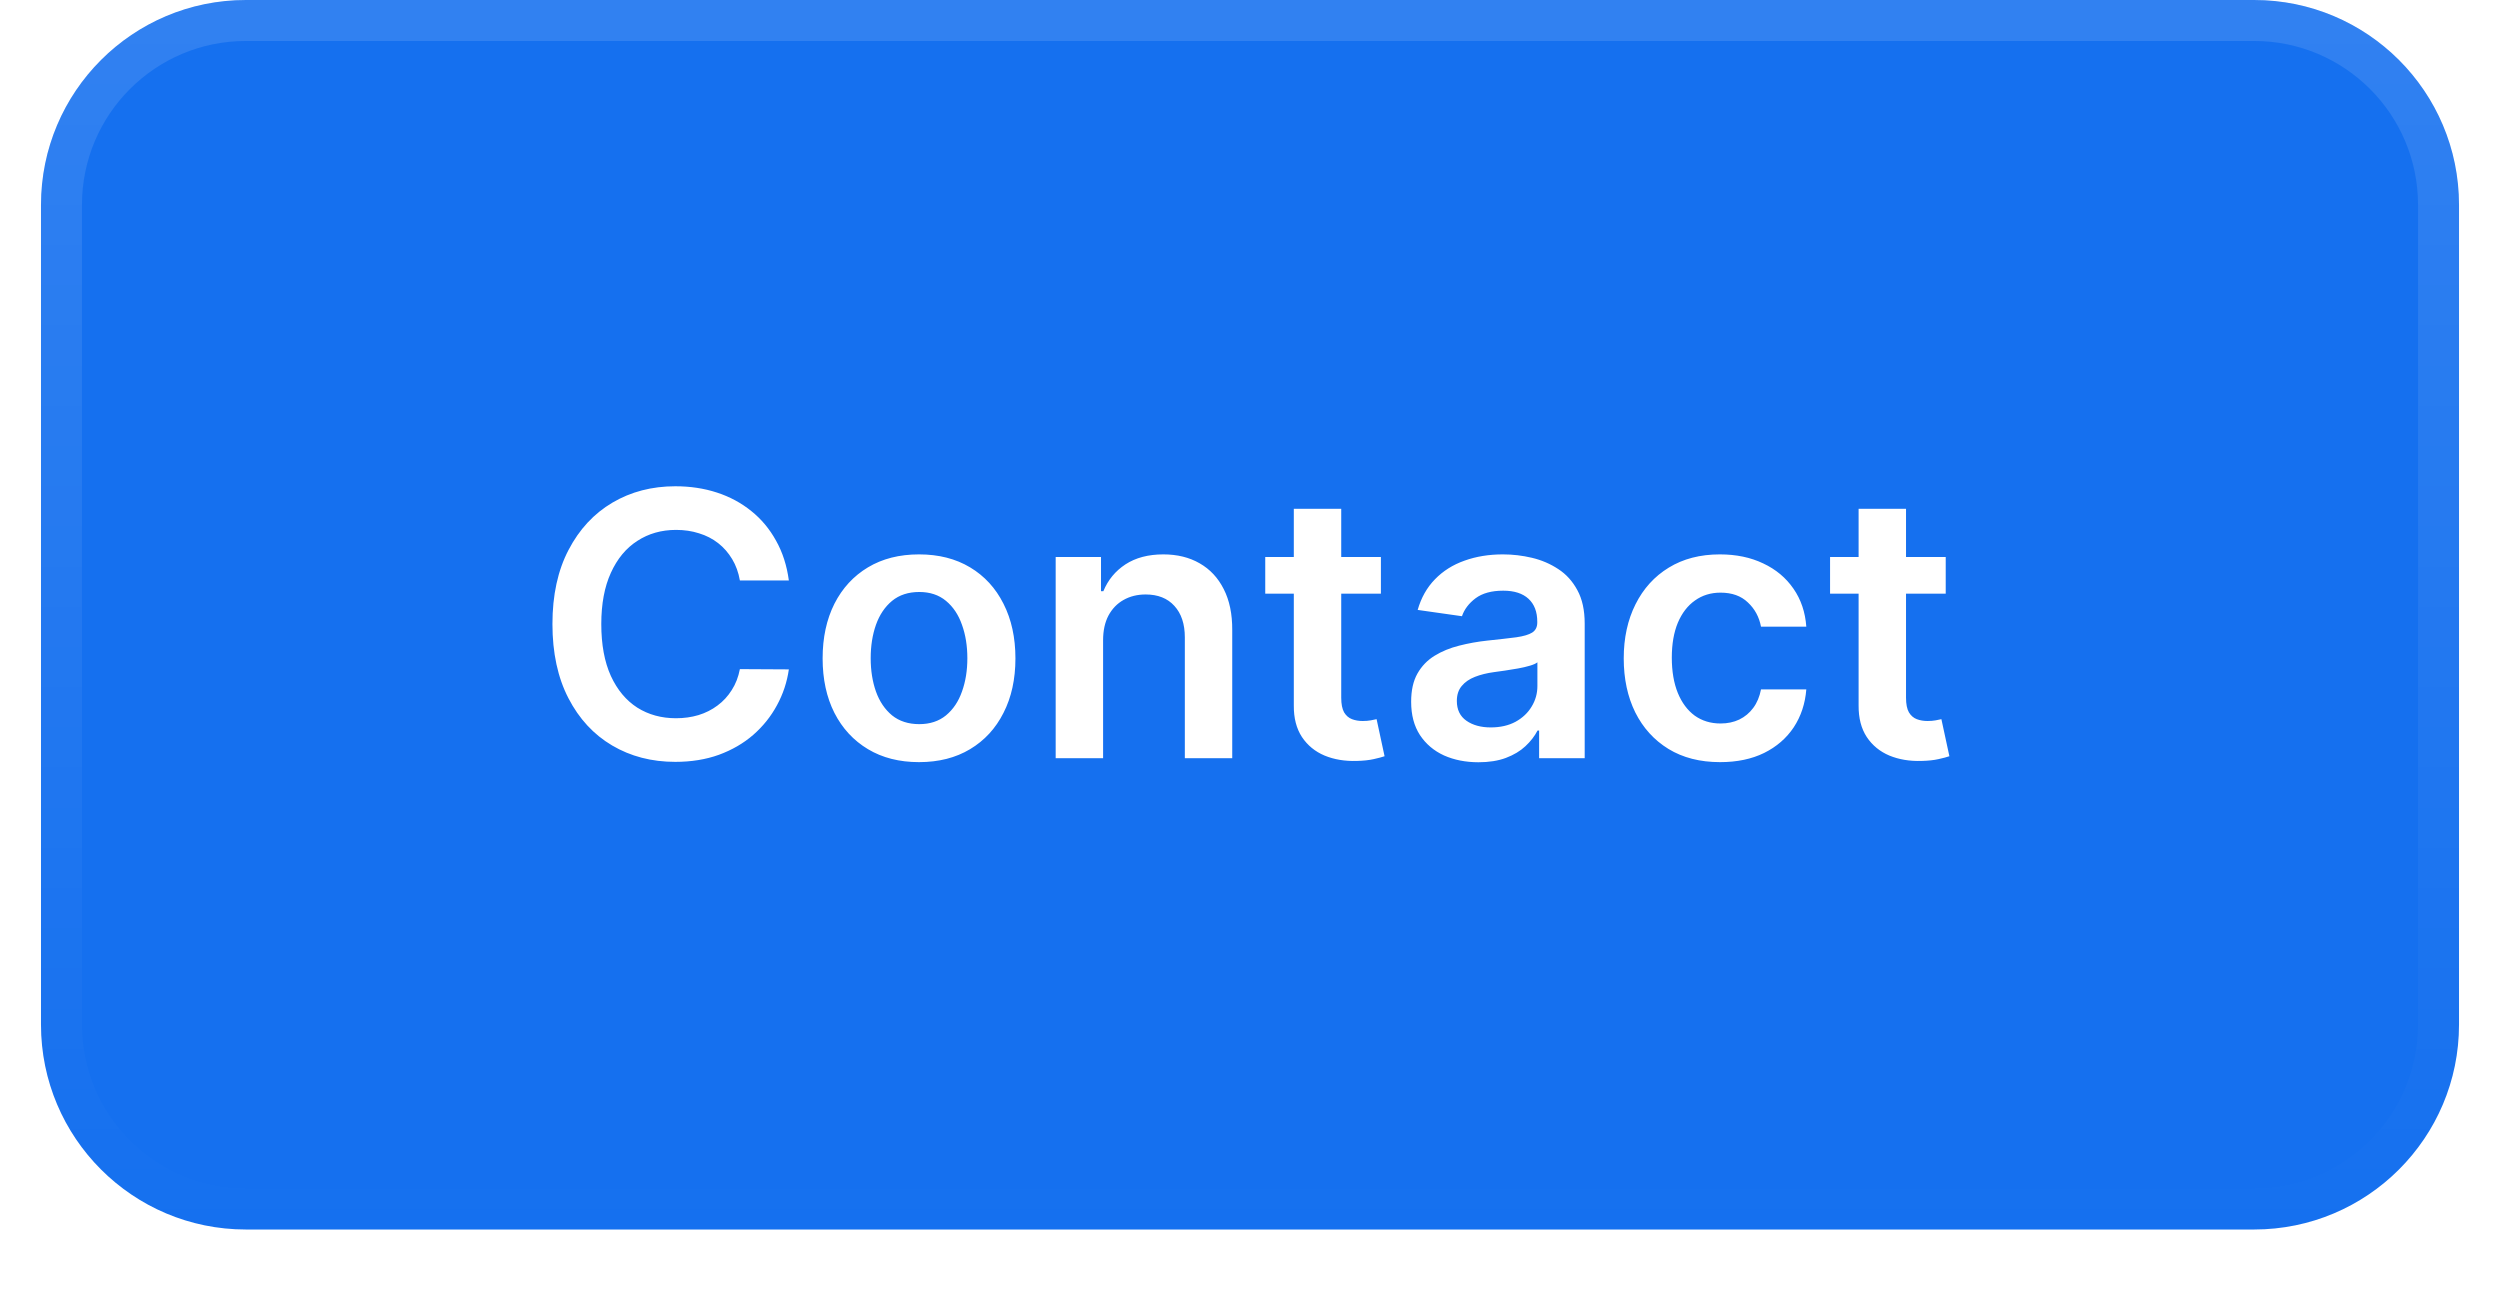 <svg width="122" height="64" viewBox="0 0 122 64" fill="none" xmlns="http://www.w3.org/2000/svg">
<g filter="url(#filter0_dii_3142_1761)">
<path d="M2 11C2 5.477 6.477 1 12 1H110C115.523 1 120 5.477 120 11V51C120 56.523 115.523 61 110 61H12C6.477 61 2 56.523 2 51V11Z" fill="#1570EF"/>
<path d="M12 2H110C114.971 2 119 6.029 119 11V51C119 55.971 114.971 60 110 60H12C7.029 60 3 55.971 3 51V11C3 6.029 7.029 2 12 2Z" stroke="url(#paint0_linear_3142_1761)" stroke-width="2"/>
<path d="M38.496 29.326H36.106C36.038 28.934 35.912 28.587 35.729 28.284C35.545 27.977 35.318 27.717 35.045 27.504C34.772 27.291 34.461 27.131 34.111 27.025C33.766 26.914 33.394 26.859 32.993 26.859C32.281 26.859 31.651 27.038 31.101 27.396C30.551 27.749 30.121 28.269 29.81 28.955C29.499 29.637 29.343 30.47 29.343 31.454C29.343 32.456 29.499 33.3 29.81 33.986C30.125 34.668 30.555 35.183 31.101 35.533C31.651 35.878 32.279 36.05 32.986 36.05C33.379 36.05 33.745 35.999 34.086 35.897C34.431 35.791 34.74 35.635 35.013 35.43C35.29 35.226 35.522 34.974 35.709 34.676C35.901 34.378 36.033 34.037 36.106 33.653L38.496 33.666C38.407 34.288 38.213 34.872 37.915 35.418C37.621 35.963 37.235 36.445 36.758 36.862C36.281 37.276 35.722 37.599 35.083 37.834C34.444 38.064 33.734 38.179 32.955 38.179C31.804 38.179 30.777 37.913 29.874 37.38C28.97 36.847 28.259 36.078 27.739 35.072C27.219 34.067 26.959 32.861 26.959 31.454C26.959 30.044 27.221 28.838 27.745 27.837C28.269 26.831 28.983 26.062 29.886 25.529C30.79 24.996 31.812 24.73 32.955 24.73C33.683 24.73 34.361 24.832 34.987 25.037C35.614 25.241 36.172 25.542 36.662 25.938C37.152 26.33 37.555 26.812 37.87 27.383C38.19 27.95 38.398 28.597 38.496 29.326ZM44.849 38.192C43.89 38.192 43.059 37.981 42.356 37.559C41.653 37.137 41.107 36.547 40.719 35.788C40.336 35.03 40.144 34.144 40.144 33.129C40.144 32.115 40.336 31.227 40.719 30.464C41.107 29.701 41.653 29.109 42.356 28.687C43.059 28.265 43.89 28.054 44.849 28.054C45.807 28.054 46.638 28.265 47.341 28.687C48.045 29.109 48.588 29.701 48.971 30.464C49.359 31.227 49.553 32.115 49.553 33.129C49.553 34.144 49.359 35.03 48.971 35.788C48.588 36.547 48.045 37.137 47.341 37.559C46.638 37.981 45.807 38.192 44.849 38.192ZM44.861 36.338C45.381 36.338 45.816 36.195 46.165 35.91C46.515 35.62 46.775 35.232 46.945 34.746C47.12 34.261 47.207 33.719 47.207 33.123C47.207 32.522 47.12 31.979 46.945 31.493C46.775 31.003 46.515 30.613 46.165 30.323C45.816 30.033 45.381 29.889 44.861 29.889C44.329 29.889 43.886 30.033 43.532 30.323C43.182 30.613 42.92 31.003 42.746 31.493C42.575 31.979 42.49 32.522 42.49 33.123C42.49 33.719 42.575 34.261 42.746 34.746C42.92 35.232 43.182 35.62 43.532 35.91C43.886 36.195 44.329 36.338 44.861 36.338ZM53.831 32.247V38H51.517V28.182H53.729V29.85H53.844C54.07 29.3 54.43 28.864 54.924 28.54C55.423 28.216 56.038 28.054 56.771 28.054C57.449 28.054 58.039 28.199 58.542 28.489C59.049 28.778 59.441 29.198 59.718 29.748C59.999 30.298 60.138 30.965 60.133 31.749V38H57.82V32.106C57.82 31.45 57.649 30.937 57.308 30.566C56.972 30.195 56.505 30.01 55.908 30.01C55.504 30.01 55.144 30.099 54.828 30.278C54.517 30.453 54.272 30.707 54.093 31.039C53.918 31.371 53.831 31.774 53.831 32.247ZM67.388 28.182V29.972H61.744V28.182H67.388ZM63.138 25.829H65.452V35.047C65.452 35.358 65.499 35.597 65.592 35.763C65.69 35.925 65.818 36.035 65.976 36.095C66.133 36.155 66.308 36.185 66.5 36.185C66.645 36.185 66.777 36.174 66.896 36.153C67.02 36.131 67.114 36.112 67.178 36.095L67.567 37.904C67.444 37.947 67.267 37.994 67.037 38.045C66.811 38.096 66.534 38.126 66.206 38.134C65.626 38.151 65.104 38.064 64.64 37.872C64.175 37.676 63.807 37.374 63.534 36.965C63.266 36.555 63.133 36.044 63.138 35.43V25.829ZM72.149 38.198C71.527 38.198 70.966 38.087 70.468 37.866C69.974 37.64 69.582 37.307 69.292 36.869C69.006 36.43 68.864 35.889 68.864 35.245C68.864 34.691 68.966 34.233 69.17 33.871C69.375 33.508 69.654 33.219 70.008 33.001C70.361 32.784 70.76 32.62 71.203 32.509C71.65 32.394 72.113 32.311 72.59 32.26C73.165 32.2 73.632 32.147 73.99 32.1C74.348 32.049 74.608 31.972 74.77 31.87C74.936 31.764 75.019 31.599 75.019 31.378V31.34C75.019 30.858 74.876 30.485 74.591 30.221C74.305 29.957 73.894 29.825 73.357 29.825C72.79 29.825 72.341 29.948 72.008 30.195C71.68 30.442 71.459 30.734 71.344 31.071L69.183 30.764C69.353 30.168 69.635 29.669 70.027 29.268C70.419 28.864 70.898 28.561 71.465 28.361C72.032 28.156 72.658 28.054 73.344 28.054C73.817 28.054 74.288 28.109 74.757 28.22C75.226 28.331 75.654 28.514 76.042 28.77C76.43 29.021 76.741 29.364 76.975 29.799C77.214 30.234 77.333 30.777 77.333 31.429V38H75.109V36.651H75.032C74.891 36.924 74.693 37.18 74.437 37.418C74.186 37.653 73.868 37.842 73.485 37.987C73.106 38.128 72.66 38.198 72.149 38.198ZM72.75 36.498C73.214 36.498 73.617 36.406 73.958 36.223C74.299 36.035 74.561 35.788 74.744 35.481C74.932 35.175 75.025 34.84 75.025 34.478V33.321C74.953 33.381 74.829 33.436 74.655 33.487C74.484 33.538 74.292 33.583 74.079 33.621C73.866 33.66 73.655 33.694 73.447 33.724C73.238 33.754 73.057 33.779 72.903 33.8C72.558 33.847 72.249 33.924 71.976 34.031C71.704 34.137 71.489 34.286 71.331 34.478C71.173 34.666 71.094 34.908 71.094 35.207C71.094 35.633 71.25 35.955 71.561 36.172C71.872 36.389 72.268 36.498 72.75 36.498ZM83.942 38.192C82.962 38.192 82.121 37.977 81.417 37.546C80.719 37.116 80.18 36.521 79.8 35.763C79.425 35 79.238 34.122 79.238 33.129C79.238 32.132 79.43 31.252 79.813 30.489C80.197 29.722 80.738 29.126 81.437 28.7C82.14 28.269 82.971 28.054 83.93 28.054C84.726 28.054 85.432 28.201 86.045 28.495C86.663 28.785 87.155 29.196 87.522 29.729C87.888 30.257 88.097 30.875 88.148 31.582H85.937C85.847 31.109 85.634 30.715 85.297 30.4C84.965 30.08 84.52 29.921 83.962 29.921C83.489 29.921 83.073 30.048 82.715 30.304C82.357 30.555 82.078 30.918 81.878 31.391C81.682 31.864 81.584 32.43 81.584 33.091C81.584 33.76 81.682 34.335 81.878 34.817C82.074 35.294 82.349 35.663 82.702 35.923C83.06 36.178 83.48 36.306 83.962 36.306C84.302 36.306 84.607 36.242 84.876 36.114C85.148 35.982 85.376 35.793 85.559 35.545C85.743 35.298 85.868 34.998 85.937 34.644H88.148C88.093 35.339 87.888 35.955 87.535 36.492C87.181 37.024 86.699 37.442 86.09 37.744C85.481 38.043 84.765 38.192 83.942 38.192ZM94.951 28.182V29.972H89.307V28.182H94.951ZM90.7 25.829H93.014V35.047C93.014 35.358 93.061 35.597 93.155 35.763C93.253 35.925 93.381 36.035 93.538 36.095C93.696 36.155 93.871 36.185 94.062 36.185C94.207 36.185 94.34 36.174 94.459 36.153C94.582 36.131 94.676 36.112 94.74 36.095L95.13 37.904C95.006 37.947 94.829 37.994 94.599 38.045C94.374 38.096 94.097 38.126 93.769 38.134C93.189 38.151 92.667 38.064 92.202 37.872C91.738 37.676 91.369 37.374 91.097 36.965C90.828 36.555 90.696 36.044 90.7 35.43V25.829Z" fill="white"/>
</g>
<defs>
<filter id="filter0_dii_3142_1761" x="0" y="0" width="122" height="64" filterUnits="userSpaceOnUse" color-interpolation-filters="sRGB">
<feFlood flood-opacity="0" result="BackgroundImageFix"/>
<feColorMatrix in="SourceAlpha" type="matrix" values="0 0 0 0 0 0 0 0 0 0 0 0 0 0 0 0 0 0 127 0" result="hardAlpha"/>
<feOffset dy="1"/>
<feGaussianBlur stdDeviation="1"/>
<feComposite in2="hardAlpha" operator="out"/>
<feColorMatrix type="matrix" values="0 0 0 0 0.039 0 0 0 0 0.05 0 0 0 0 0.071 0 0 0 0.05 0"/>
<feBlend mode="normal" in2="BackgroundImageFix" result="effect1_dropShadow_3142_1761"/>
<feBlend mode="normal" in="SourceGraphic" in2="effect1_dropShadow_3142_1761" result="shape"/>
<feColorMatrix in="SourceAlpha" type="matrix" values="0 0 0 0 0 0 0 0 0 0 0 0 0 0 0 0 0 0 127 0" result="hardAlpha"/>
<feOffset dy="-2"/>
<feComposite in2="hardAlpha" operator="arithmetic" k2="-1" k3="1"/>
<feColorMatrix type="matrix" values="0 0 0 0 0.039 0 0 0 0 0.05 0 0 0 0 0.071 0 0 0 0.05 0"/>
<feBlend mode="normal" in2="shape" result="effect2_innerShadow_3142_1761"/>
<feColorMatrix in="SourceAlpha" type="matrix" values="0 0 0 0 0 0 0 0 0 0 0 0 0 0 0 0 0 0 127 0" result="hardAlpha"/>
<feMorphology radius="1" operator="erode" in="SourceAlpha" result="effect3_innerShadow_3142_1761"/>
<feOffset/>
<feComposite in2="hardAlpha" operator="arithmetic" k2="-1" k3="1"/>
<feColorMatrix type="matrix" values="0 0 0 0 0.039 0 0 0 0 0.05 0 0 0 0 0.071 0 0 0 0.18 0"/>
<feBlend mode="normal" in2="effect2_innerShadow_3142_1761" result="effect3_innerShadow_3142_1761"/>
</filter>
<linearGradient id="paint0_linear_3142_1761" x1="61" y1="1" x2="61" y2="61" gradientUnits="userSpaceOnUse">
<stop stop-color="white" stop-opacity="0.12"/>
<stop offset="1" stop-color="white" stop-opacity="0"/>
</linearGradient>
</defs>
</svg>
